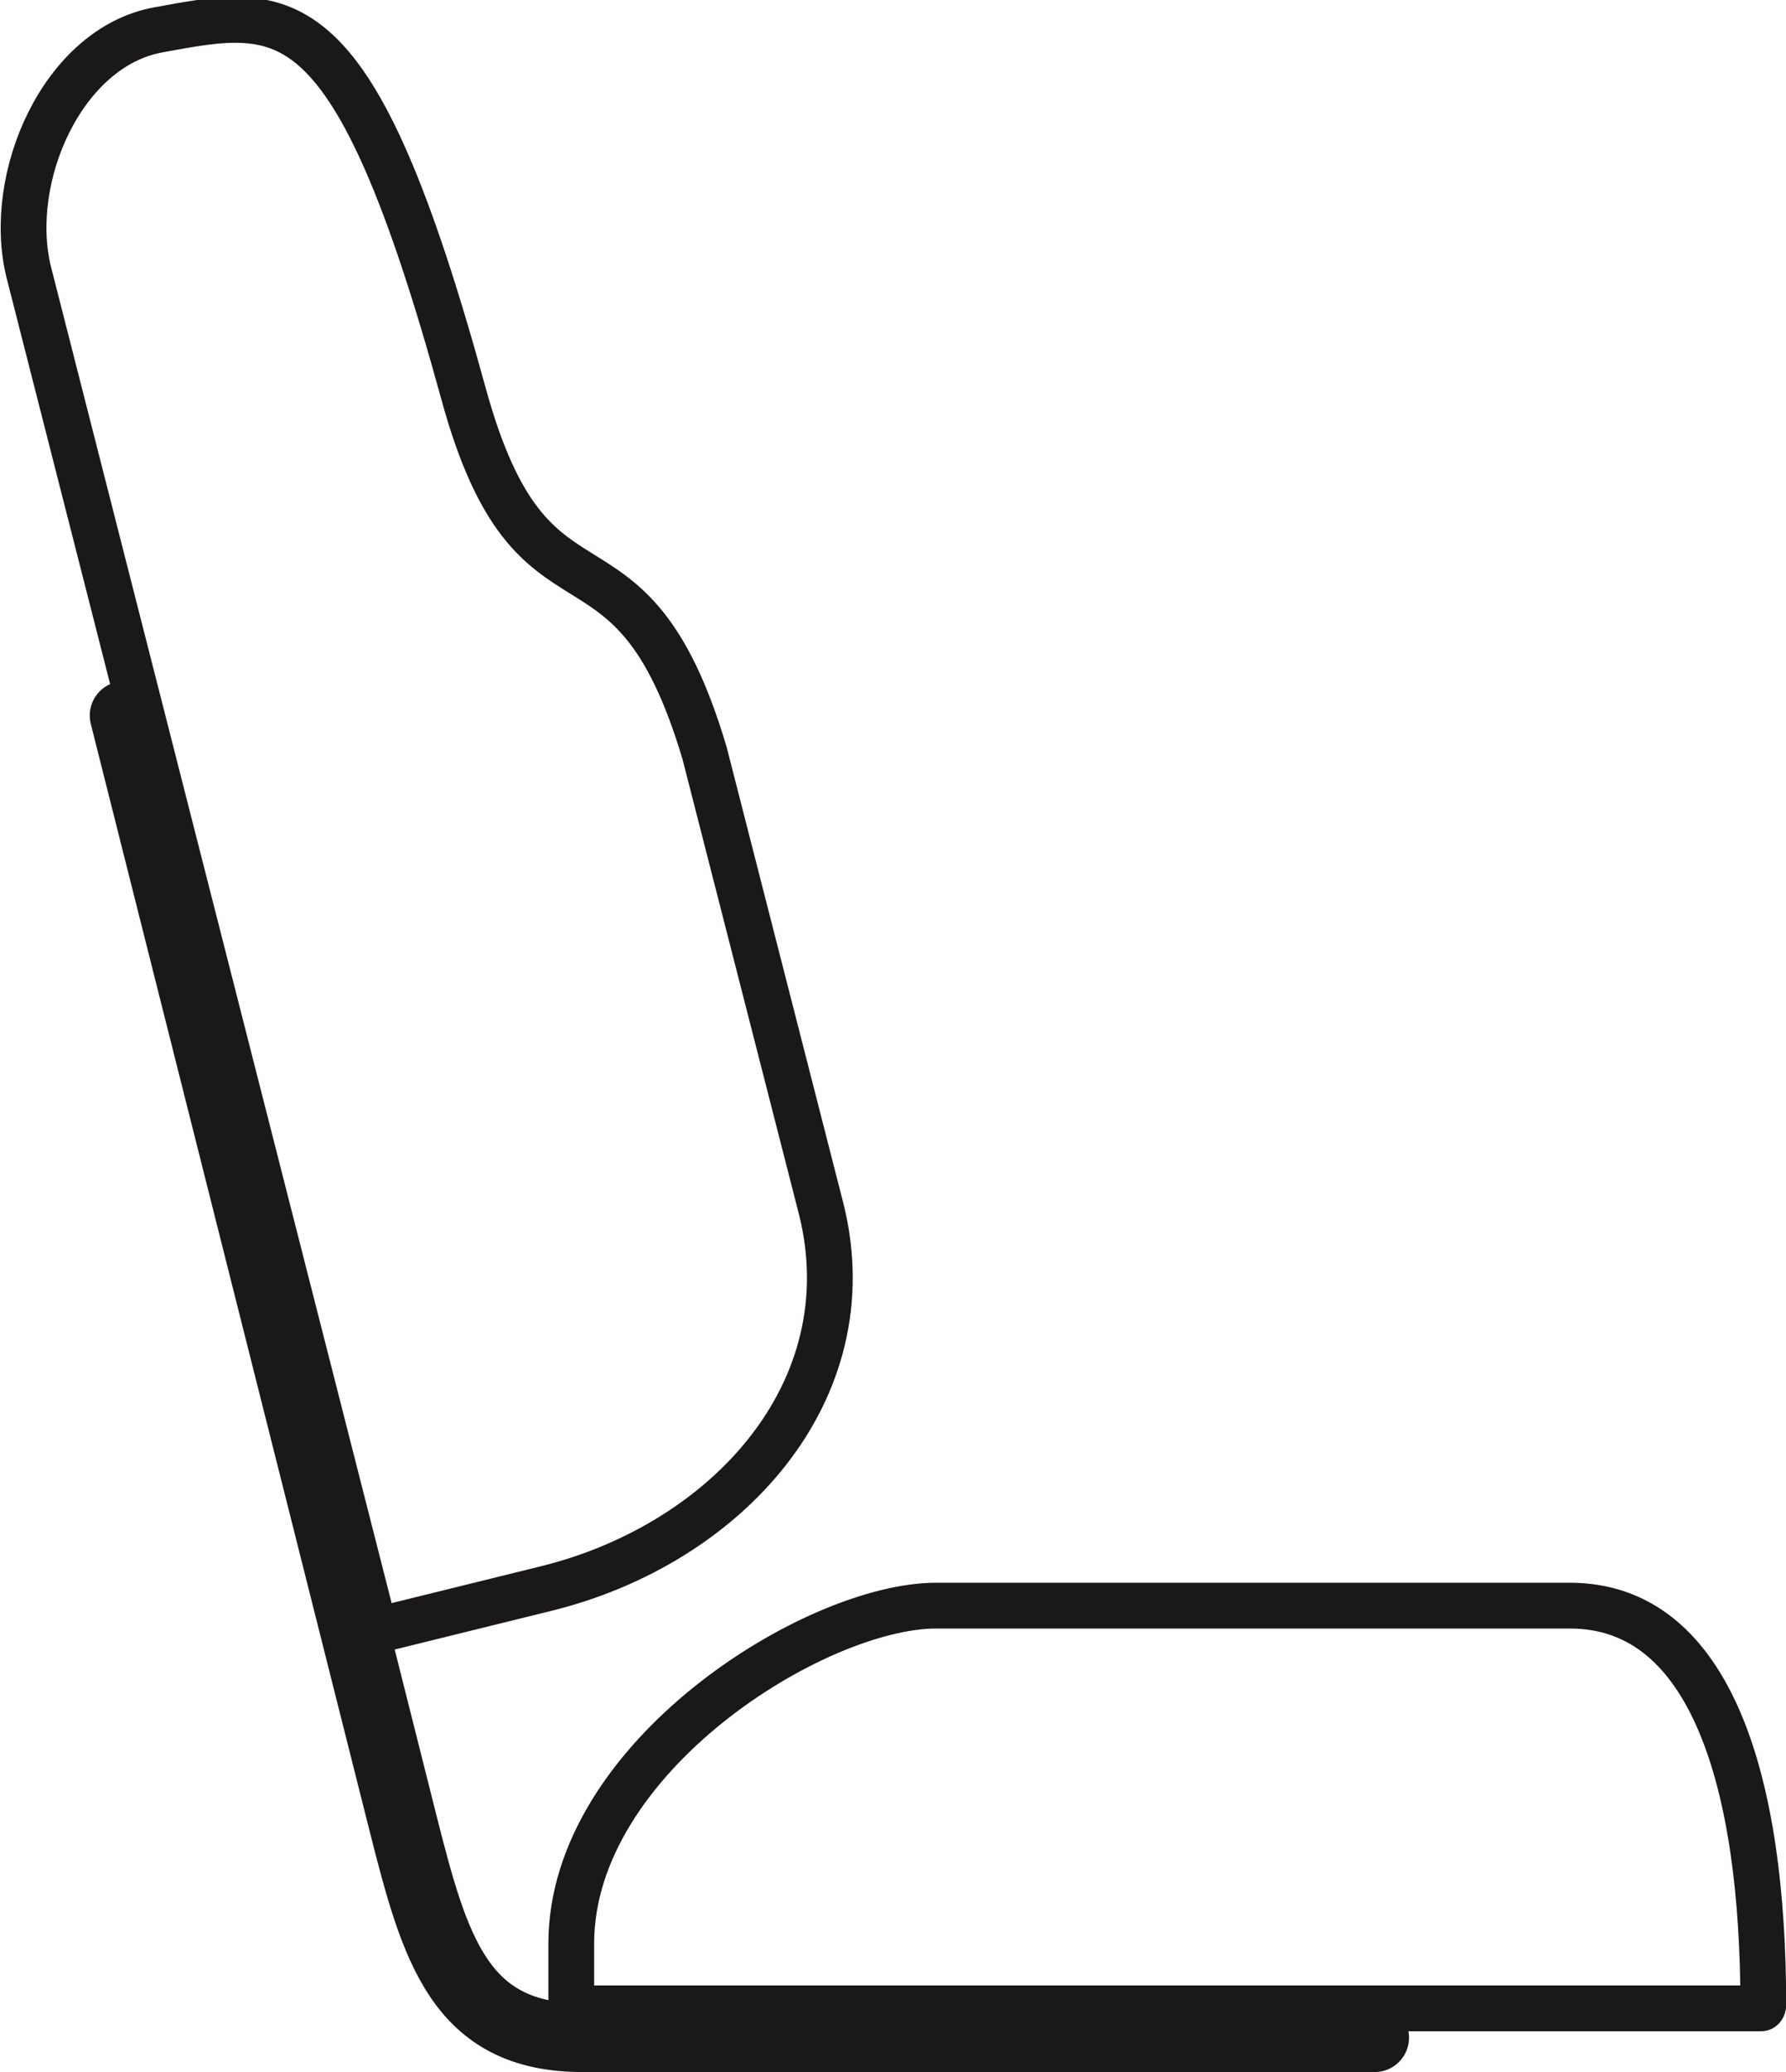 <svg xmlns="http://www.w3.org/2000/svg" width="39.023" height="45.253" viewBox="0 0 39.023 45.253">
  <g id="Group_201" data-name="Group 201" transform="translate(-475.962 -230.78)">
    <path id="Path_212" data-name="Path 212" d="M525.348,306.206h-26v-1.415c0-4.076,5.342-7.38,7.971-7.38h13.849c3.109,0,4.225,3.909,4.225,8.73h0C525.389,306.176,525.371,306.206,525.348,306.206Z" transform="translate(-10.904 -31.565)" fill="none" stroke="#1a1818" stroke-linecap="round" stroke-linejoin="round" stroke-width="1"/>
    <path id="Path_213" data-name="Path 213" d="M486.09,239.379c1.531,5.585,3.619,2.3,5.268,7.854l2.552,9.97c.976,3.957-2.066,7.3-6.024,8.272l-3.729.92-7.567-29.672c-.508-2.059.74-4.908,2.827-5.29C482.225,230.917,483.679,230.585,486.09,239.379Z" transform="translate(0 0)" fill="none" stroke="#1a1818" stroke-linecap="round" stroke-linejoin="round" stroke-width="1"/>
    <path id="Path_214" data-name="Path 214" d="M480.675,260.253l6.093,24.184c.7,2.769,1.244,4.692,3.924,4.692H508" transform="translate(-2.002 -13.847)" fill="none" stroke="#1a1818" stroke-linecap="round" stroke-linejoin="round" stroke-width="1.5"/>
  </g>
</svg>
